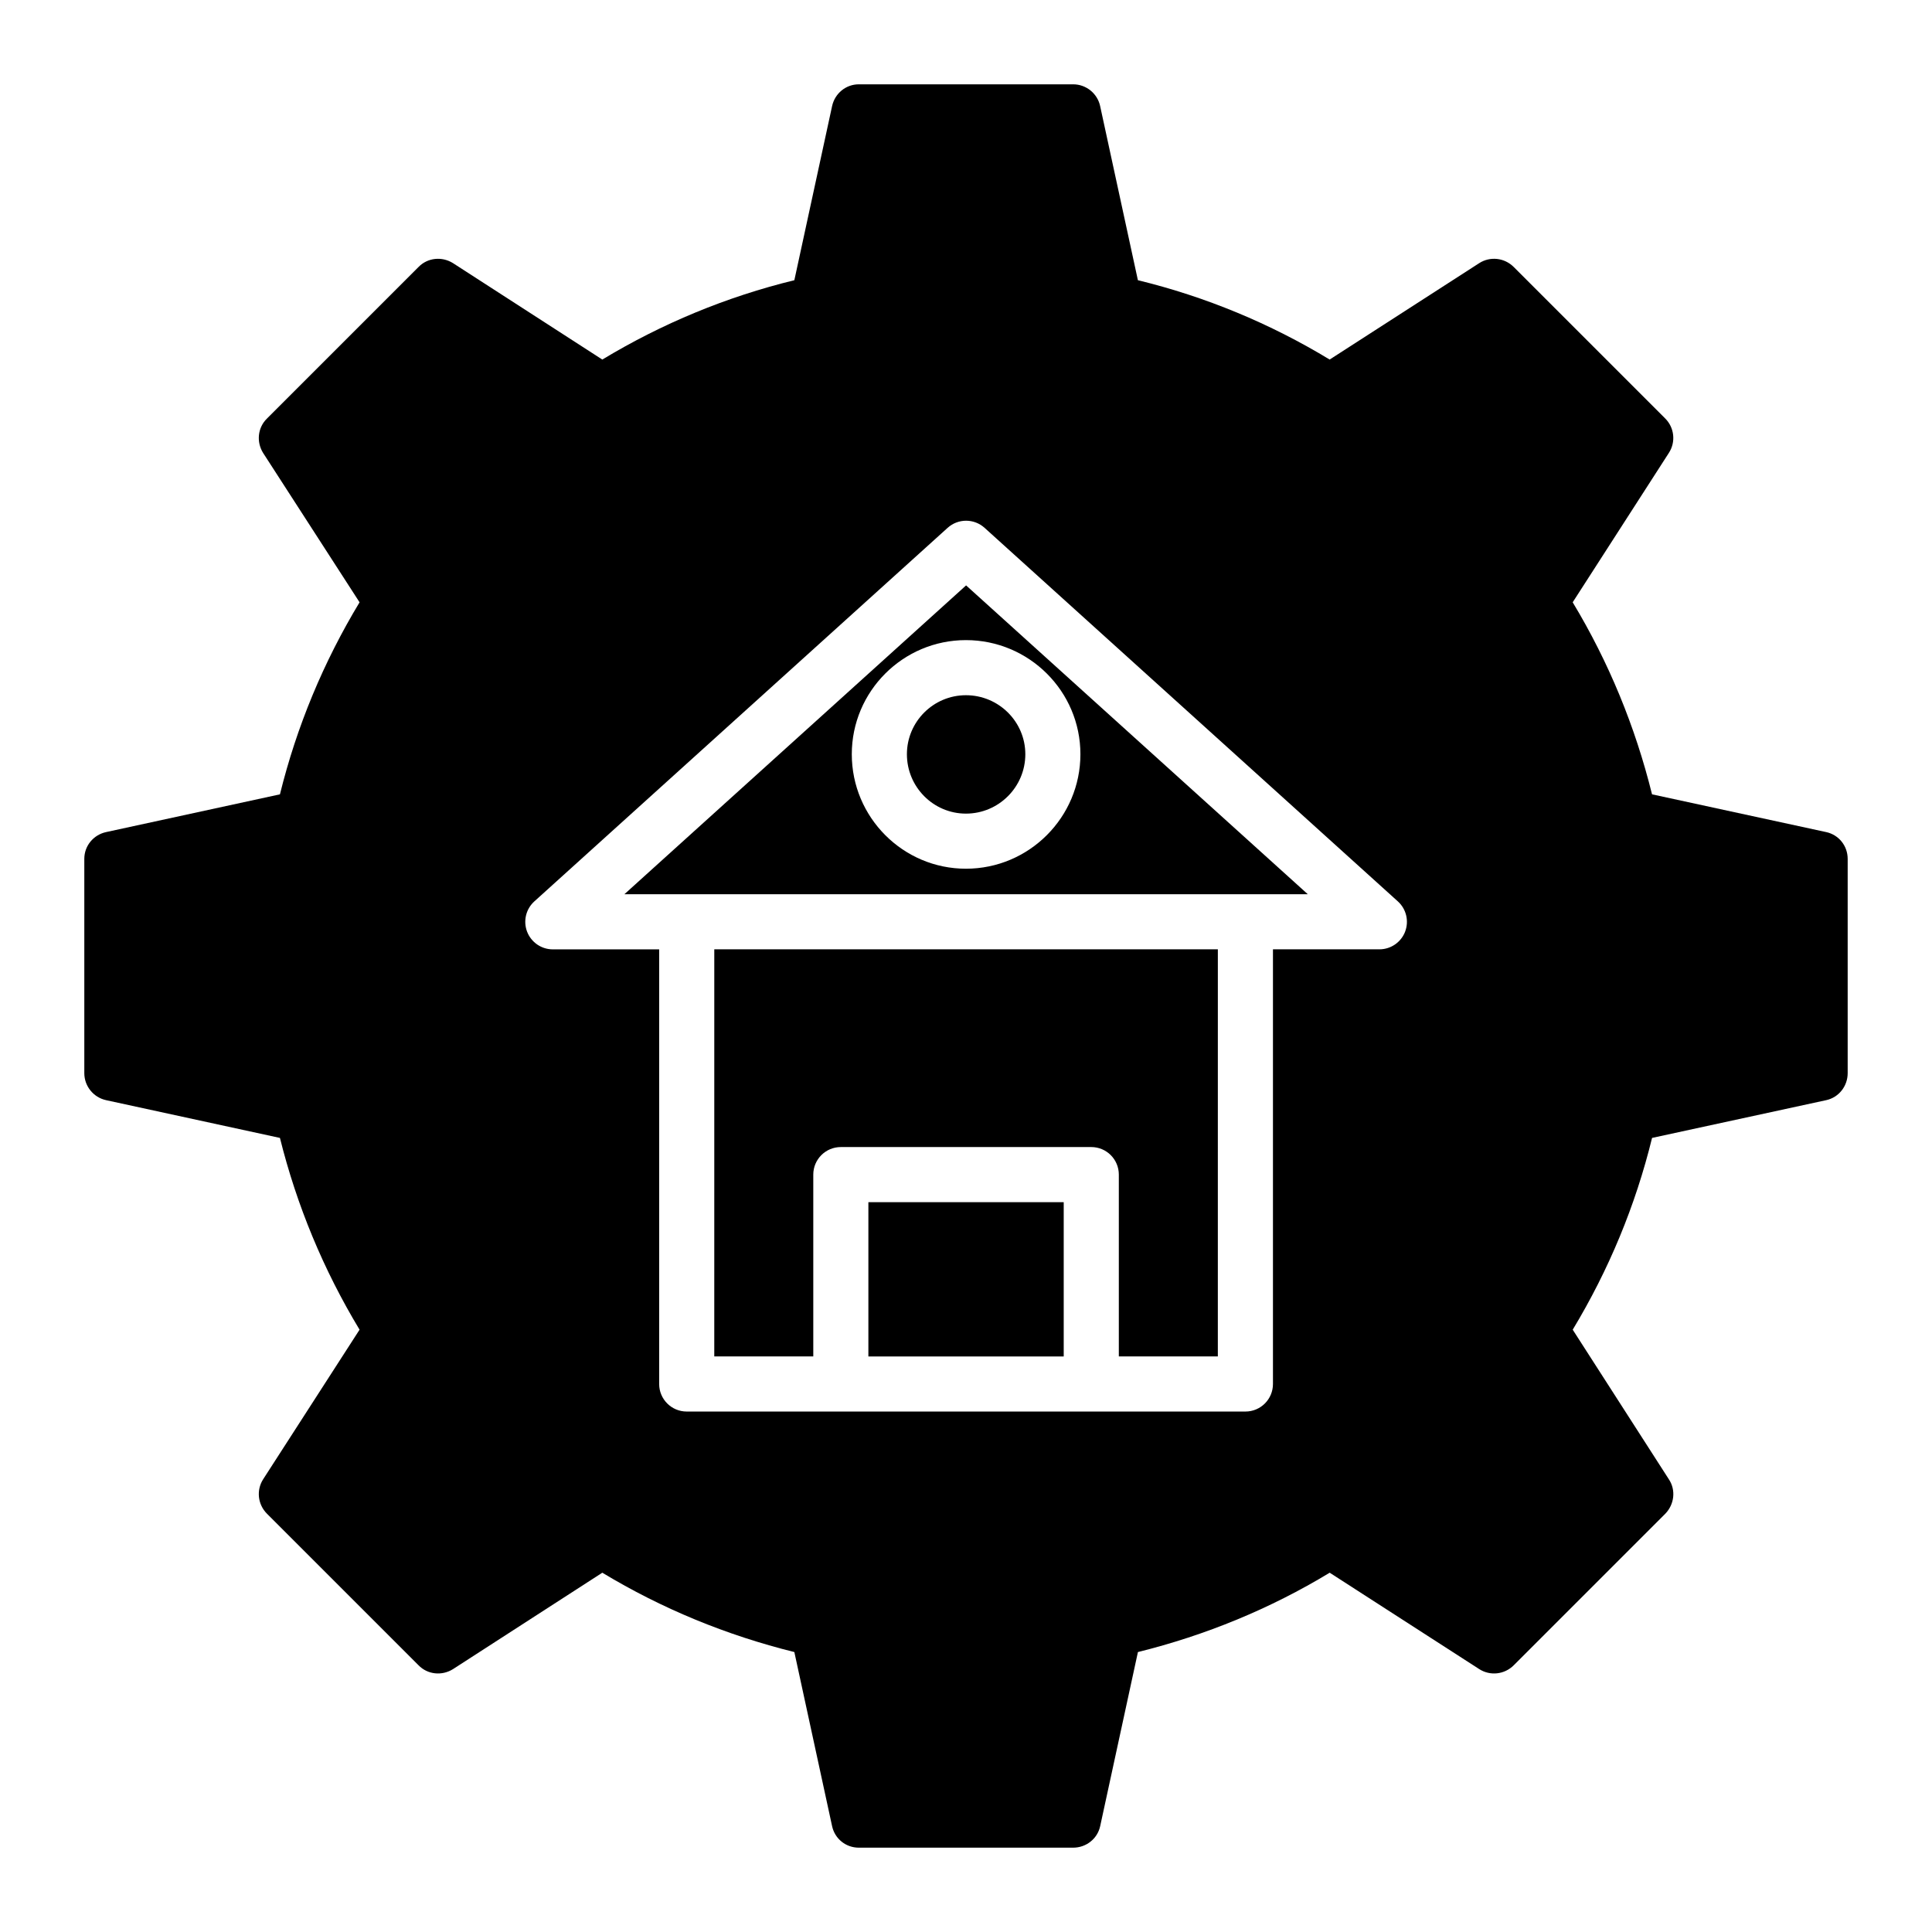 <?xml version="1.0" encoding="UTF-8"?>
<!-- Uploaded to: SVG Repo, www.svgrepo.com, Generator: SVG Repo Mixer Tools -->
<svg fill="#000000" width="800px" height="800px" version="1.1" viewBox="144 144 512 512" xmlns="http://www.w3.org/2000/svg">
 <g>
  <path d="m384.34 343.88c0 8.68 7.016 15.738 15.645 15.738 8.68 0 15.738-7.059 15.738-15.738 0-8.625-7.059-15.641-15.738-15.641-8.629 0-15.645 7.016-15.645 15.641z"/>
  <path d="m333.29 503.47h26.238v-48.188c0-4.031 3.266-7.301 7.301-7.301h66.371c4.035 0 7.301 3.269 7.301 7.301v48.188h26.238l0.004-107.89h-133.45z"/>
  <path d="m374.13 462.59h51.766v40.887h-51.766z"/>
  <path d="m627.95 364.51-46.145-10.004c-4.453-17.961-11.465-35.047-21.027-50.891l25.48-39.574c1.898-2.922 1.461-6.719-0.949-9.129l-40.16-40.16c-2.484-2.484-6.277-2.848-9.129-1.023l-39.648 25.555c-15.773-9.566-32.855-16.648-50.82-21.027l-10.004-46.145c-0.723-3.356-3.719-5.766-7.148-5.766h-56.805c-3.43 0-6.352 2.41-7.082 5.769l-10.004 46.145c-17.961 4.383-35.047 11.465-50.891 21.027l-39.574-25.555c-2.922-1.824-6.719-1.461-9.129 1.023l-40.16 40.16c-2.484 2.41-2.848 6.207-1.023 9.129l25.555 39.574c-9.566 15.844-16.648 32.855-21.102 50.891l-46.074 10.004c-3.359 0.73-5.769 3.652-5.769 7.082v56.805c0 3.43 2.41 6.426 5.769 7.156l46.074 10.004c4.453 17.891 11.535 34.977 21.102 50.82l-25.555 39.648c-1.824 2.848-1.461 6.644 1.023 9.129l40.16 40.16c2.41 2.484 6.207 2.848 9.129 1.023l39.574-25.555c15.844 9.566 32.93 16.574 50.891 21.027l10.004 46.145c0.73 3.359 3.652 5.695 7.082 5.695h56.805c3.43 0 6.426-2.336 7.156-5.695l10.004-46.145c17.961-4.453 35.047-11.465 50.82-21.027l39.648 25.555c2.848 1.824 6.644 1.461 9.129-1.023l40.16-40.16c2.41-2.484 2.848-6.277 0.949-9.129l-25.48-39.648c9.566-15.844 16.648-32.93 21.027-50.82l46.145-10.004c3.359-0.73 5.695-3.723 5.695-7.156v-56.805c-0.008-3.434-2.344-6.356-5.703-7.086zm-111.58 26.395c-1.09 2.816-3.793 4.676-6.816 4.676h-28.207v115.19c0 4.031-3.266 7.301-7.301 7.301h-148.06c-4.035 0-7.301-3.269-7.301-7.301v-115.18h-28.18c-3.023 0-5.727-1.859-6.816-4.676-1.082-2.82-0.32-6.016 1.918-8.039l109.52-98.992c2.781-2.516 7.016-2.516 9.797 0l109.52 98.992c2.238 2.023 3 5.215 1.918 8.035z"/>
  <path d="m309.47 380.98c0.746 0 193.25-0.012 181.11 0l-90.555-81.844zm120.85-37.102c0 16.727-13.613 30.34-30.34 30.34-16.68 0-30.246-13.613-30.246-30.34 0-16.68 13.57-30.242 30.246-30.242 16.727 0 30.34 13.562 30.34 30.242z"/>
 </g>
</svg>